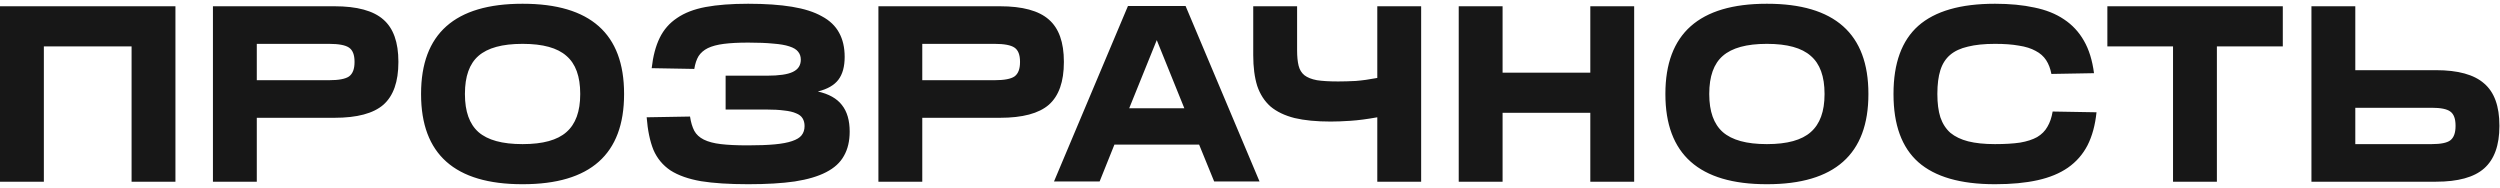 <?xml version="1.0" encoding="UTF-8"?> <svg xmlns="http://www.w3.org/2000/svg" width="399" height="30" viewBox="0 0 399 30" fill="none"><path d="M28 1V29H21V7.4H7V29H1.19209e-07V1H28ZM53.384 1C56.984 1 59.584 1.707 61.184 3.12C62.784 4.507 63.584 6.747 63.584 9.84V9.92C63.584 13.04 62.784 15.307 61.184 16.72C59.584 18.107 56.984 18.8 53.384 18.8H40.984V29H33.984V1H53.384ZM52.544 12.8C54.064 12.8 55.118 12.6 55.704 12.2C56.291 11.773 56.584 11.013 56.584 9.92V9.84C56.584 8.747 56.291 8 55.704 7.6C55.118 7.2 54.064 7 52.544 7H40.984V12.8H52.544ZM83.363 7C80.163 7 77.83 7.64 76.363 8.92C74.923 10.173 74.203 12.187 74.203 14.96V15.04C74.203 17.787 74.923 19.8 76.363 21.08C77.83 22.36 80.163 23 83.363 23H83.443C86.643 23 88.963 22.36 90.403 21.08C91.87 19.8 92.603 17.787 92.603 15.04V14.96C92.603 12.187 91.87 10.173 90.403 8.92C88.963 7.64 86.643 7 83.443 7H83.363ZM83.443 0.6C94.216 0.6 99.603 5.387 99.603 14.96V15.04C99.603 24.613 94.216 29.4 83.443 29.4H83.363C72.59 29.4 67.203 24.613 67.203 15.04V14.96C67.203 5.387 72.59 0.6 83.363 0.6H83.443ZM119.449 0.6C122.143 0.6 124.463 0.76 126.409 1.08C128.356 1.4 129.943 1.907 131.169 2.6C132.423 3.267 133.343 4.147 133.929 5.24C134.516 6.307 134.809 7.587 134.809 9.08C134.809 10.627 134.476 11.84 133.809 12.72C133.143 13.6 132.049 14.227 130.529 14.6C132.289 15 133.569 15.72 134.369 16.76C135.196 17.8 135.609 19.213 135.609 21C135.609 22.52 135.303 23.813 134.689 24.88C134.103 25.947 133.156 26.813 131.849 27.48C130.569 28.147 128.903 28.64 126.849 28.96C124.823 29.253 122.356 29.4 119.449 29.4H119.369C116.383 29.4 113.889 29.24 111.889 28.92C109.889 28.573 108.263 28 107.009 27.2C105.783 26.373 104.876 25.28 104.289 23.92C103.729 22.533 103.369 20.8 103.209 18.72L110.129 18.6C110.263 19.507 110.489 20.267 110.809 20.88C111.129 21.467 111.636 21.933 112.329 22.28C113.023 22.627 113.929 22.867 115.049 23C116.169 23.133 117.583 23.2 119.289 23.2H119.369C121.076 23.2 122.503 23.147 123.649 23.04C124.796 22.933 125.716 22.76 126.409 22.52C127.129 22.28 127.636 21.973 127.929 21.6C128.249 21.2 128.409 20.707 128.409 20.12C128.409 19.64 128.303 19.227 128.089 18.88C127.876 18.533 127.529 18.267 127.049 18.08C126.569 17.867 125.943 17.72 125.169 17.64C124.396 17.533 123.436 17.48 122.289 17.48H115.809V12.08H122.409C124.329 12.08 125.703 11.88 126.529 11.48C127.383 11.08 127.809 10.427 127.809 9.52C127.809 9.013 127.663 8.587 127.369 8.24C127.103 7.893 126.636 7.613 125.969 7.4C125.329 7.187 124.476 7.04 123.409 6.96C122.343 6.853 121.023 6.8 119.449 6.8H119.369C117.849 6.8 116.569 6.867 115.529 7C114.489 7.133 113.636 7.36 112.969 7.68C112.329 8 111.836 8.427 111.489 8.96C111.169 9.493 110.943 10.173 110.809 11L104.009 10.88C104.223 8.96 104.649 7.347 105.289 6.04C105.929 4.733 106.849 3.68 108.049 2.88C109.249 2.053 110.769 1.467 112.609 1.12C114.476 0.773 116.729 0.6 119.369 0.6H119.449ZM159.595 1C163.195 1 165.795 1.707 167.395 3.12C168.995 4.507 169.795 6.747 169.795 9.84V9.92C169.795 13.04 168.995 15.307 167.395 16.72C165.795 18.107 163.195 18.8 159.595 18.8H147.195V29H140.195V1H159.595ZM158.755 12.8C160.275 12.8 161.329 12.6 161.915 12.2C162.502 11.773 162.795 11.013 162.795 9.92V9.84C162.795 8.747 162.502 8 161.915 7.6C161.329 7.2 160.275 7 158.755 7H147.195V12.8H158.755ZM189.22 0.96L201.02 28.96H193.78L191.38 23.08H177.86L175.5 28.96H168.22L180.02 0.96H189.22ZM189.02 17.28L184.62 6.4L180.22 17.28H189.02ZM207.016 1V8C207.016 9.013 207.096 9.84 207.256 10.48C207.416 11.12 207.722 11.627 208.176 12C208.656 12.373 209.322 12.64 210.176 12.8C211.029 12.933 212.162 13 213.576 13C214.429 13 215.362 12.973 216.376 12.92C217.416 12.84 218.562 12.68 219.816 12.44V1H226.816V29H219.816V18.72C218.189 19.013 216.762 19.2 215.536 19.28C214.336 19.36 213.282 19.4 212.376 19.4C210.109 19.4 208.189 19.213 206.616 18.84C205.042 18.44 203.762 17.827 202.776 17C201.816 16.147 201.109 15.053 200.656 13.72C200.229 12.36 200.016 10.72 200.016 8.8V1H207.016ZM239.812 1V11.6H253.813V1H260.813V29H253.813V18H239.812V29H232.813V1H239.812ZM281.957 7C278.757 7 276.424 7.64 274.957 8.92C273.517 10.173 272.797 12.187 272.797 14.96V15.04C272.797 17.787 273.517 19.8 274.957 21.08C276.424 22.36 278.757 23 281.957 23H282.037C285.237 23 287.557 22.36 288.997 21.08C290.464 19.8 291.197 17.787 291.197 15.04V14.96C291.197 12.187 290.464 10.173 288.997 8.92C287.557 7.64 285.237 7 282.037 7H281.957ZM282.037 0.6C292.81 0.6 298.197 5.387 298.197 14.96V15.04C298.197 24.613 292.81 29.4 282.037 29.4H281.957C271.184 29.4 265.797 24.613 265.797 15.04V14.96C265.797 5.387 271.184 0.6 281.957 0.6H282.037ZM318.443 0.6C320.763 0.6 322.843 0.8 324.683 1.2C326.523 1.573 328.096 2.2 329.403 3.08C330.736 3.96 331.803 5.107 332.603 6.52C333.403 7.907 333.936 9.627 334.203 11.68L327.403 11.8C327.243 10.947 326.963 10.213 326.563 9.6C326.163 8.987 325.603 8.493 324.883 8.12C324.163 7.72 323.27 7.44 322.203 7.28C321.163 7.093 319.91 7 318.443 7H318.363C316.683 7 315.256 7.147 314.083 7.44C312.91 7.707 311.963 8.147 311.243 8.76C310.523 9.373 310.003 10.187 309.683 11.2C309.363 12.213 309.203 13.467 309.203 14.96V15.04C309.203 16.48 309.363 17.707 309.683 18.72C310.03 19.733 310.563 20.56 311.283 21.2C312.03 21.813 312.976 22.267 314.123 22.56C315.296 22.853 316.71 23 318.363 23H318.443C319.99 23 321.31 22.92 322.403 22.76C323.496 22.573 324.403 22.28 325.123 21.88C325.843 21.453 326.39 20.907 326.763 20.24C327.163 19.573 327.443 18.76 327.603 17.8L334.603 17.92C334.39 19.973 333.91 21.733 333.163 23.2C332.416 24.64 331.376 25.827 330.043 26.76C328.736 27.667 327.123 28.333 325.203 28.76C323.283 29.187 321.03 29.4 318.443 29.4H318.363C312.896 29.4 308.83 28.227 306.163 25.88C303.523 23.533 302.203 19.92 302.203 15.04V14.96C302.203 10.08 303.523 6.467 306.163 4.12C308.83 1.773 312.896 0.6 318.363 0.6H318.443ZM364.335 1V7.4H353.815V29H346.815V7.4H336.335V1H364.335ZM375.906 1V11.2H388.786C392.306 11.2 394.866 11.907 396.466 13.32C398.093 14.707 398.906 16.947 398.906 20.04V20.12C398.906 23.187 398.093 25.44 396.466 26.88C394.866 28.293 392.306 29 388.786 29H368.906V1H375.906ZM375.906 23H388.106C389.546 23 390.533 22.8 391.066 22.4C391.626 21.973 391.906 21.213 391.906 20.12V20.04C391.906 18.947 391.626 18.2 391.066 17.8C390.533 17.4 389.546 17.2 388.106 17.2H375.906V23Z" fill="#171717"></path></svg> 